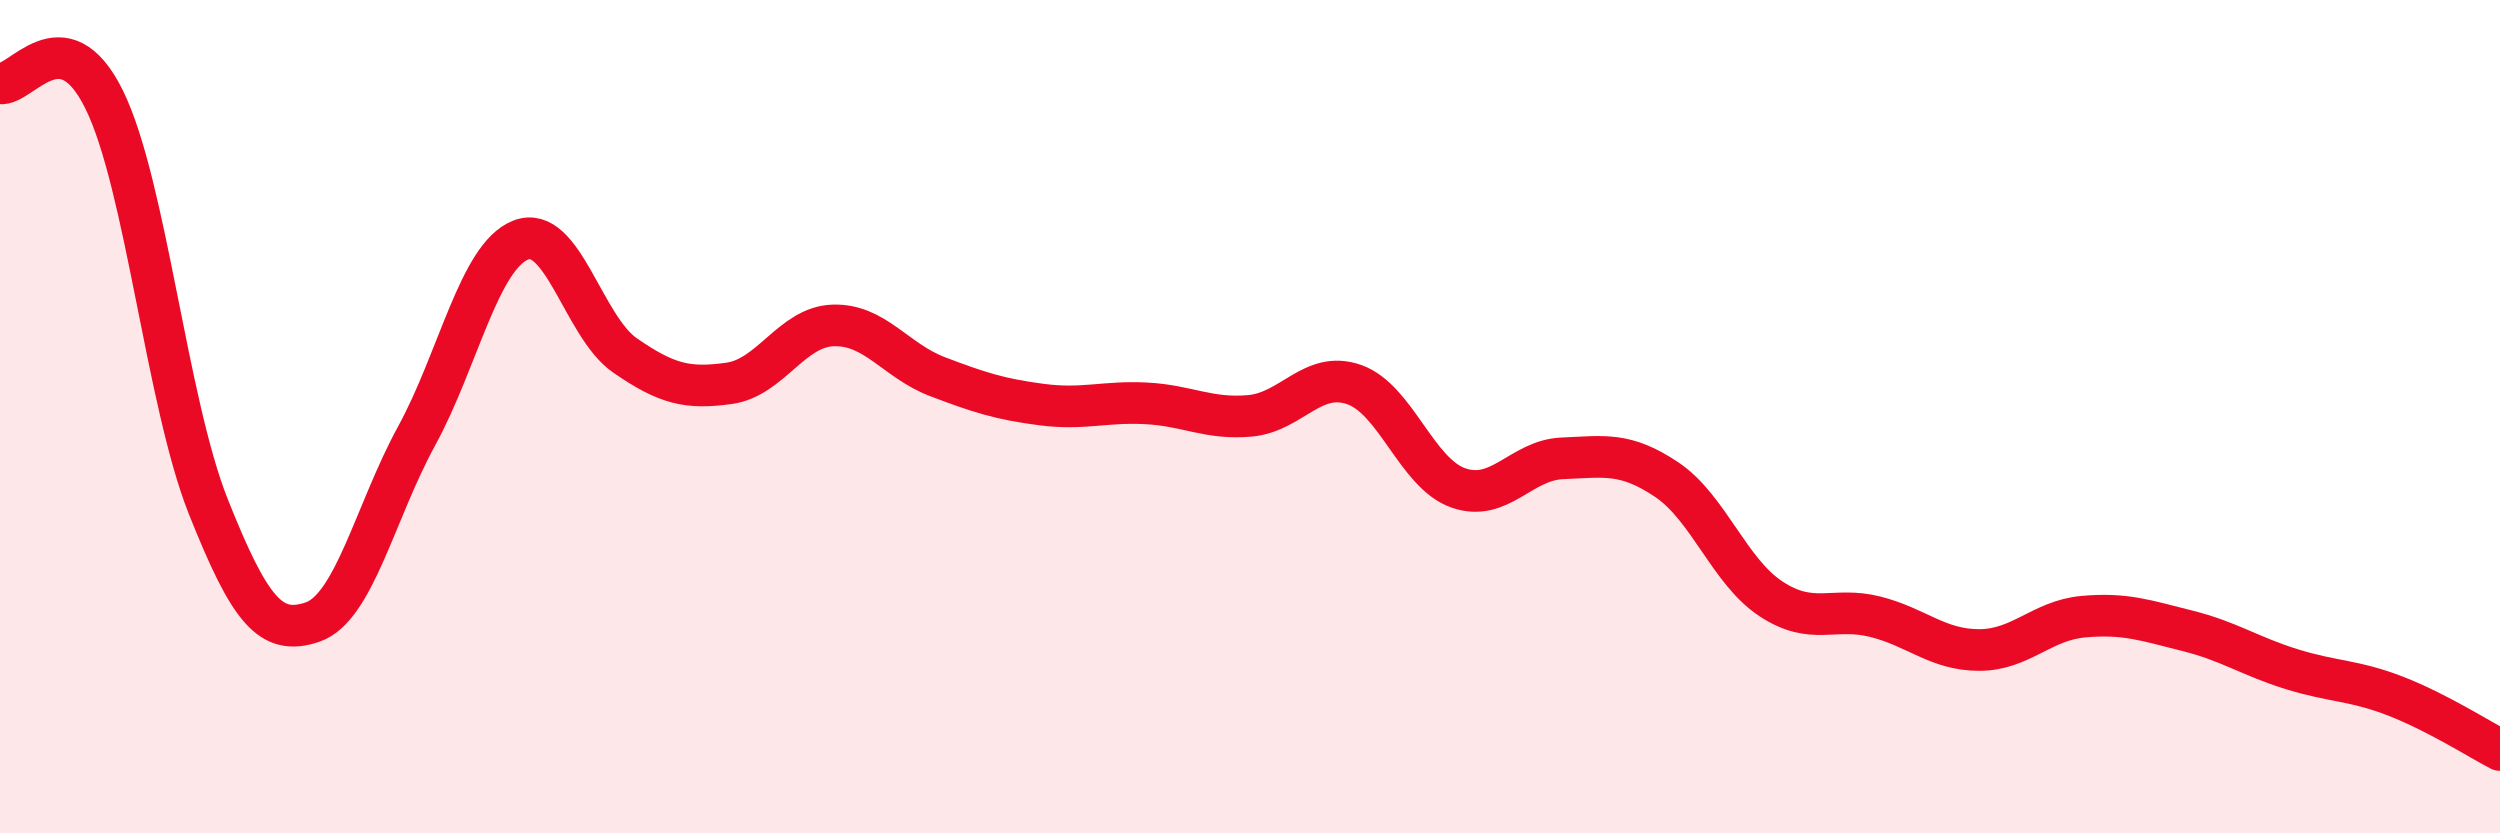 
    <svg width="60" height="20" viewBox="0 0 60 20" xmlns="http://www.w3.org/2000/svg">
      <path
        d="M 0,2 C 0.5,2.08 1.5,0.36 2.5,2.39 C 3.5,4.42 4,9.65 5,12.16 C 6,14.67 6.5,15.27 7.5,14.93 C 8.5,14.59 9,12.29 10,10.46 C 11,8.63 11.5,6.15 12.5,5.76 C 13.5,5.37 14,7.84 15,8.53 C 16,9.22 16.5,9.34 17.5,9.2 C 18.5,9.06 19,7.84 20,7.81 C 21,7.78 21.5,8.66 22.5,9.04 C 23.5,9.42 24,9.58 25,9.71 C 26,9.84 26.5,9.63 27.5,9.68 C 28.5,9.73 29,10.07 30,9.98 C 31,9.89 31.5,8.88 32.5,9.23 C 33.5,9.58 34,11.36 35,11.71 C 36,12.06 36.5,11.04 37.5,11 C 38.5,10.96 39,10.84 40,11.51 C 41,12.18 41.5,13.71 42.5,14.37 C 43.5,15.03 44,14.55 45,14.8 C 46,15.05 46.5,15.6 47.5,15.6 C 48.5,15.6 49,14.89 50,14.8 C 51,14.71 51.5,14.89 52.5,15.14 C 53.5,15.39 54,15.75 55,16.06 C 56,16.37 56.5,16.32 57.5,16.71 C 58.5,17.1 59.5,17.74 60,18L60 20L0 20Z"
        fill="#EB0A25"
        opacity="0.1"
        stroke-linecap="round"
        stroke-linejoin="round"
      />
      <path
        d="M 0,2 C 0.5,2.08 1.5,0.36 2.5,2.39 C 3.5,4.42 4,9.65 5,12.16 C 6,14.67 6.5,15.27 7.5,14.93 C 8.5,14.59 9,12.29 10,10.46 C 11,8.63 11.5,6.15 12.5,5.76 C 13.5,5.37 14,7.84 15,8.53 C 16,9.22 16.5,9.34 17.5,9.2 C 18.5,9.06 19,7.84 20,7.81 C 21,7.78 21.5,8.66 22.5,9.04 C 23.5,9.42 24,9.58 25,9.71 C 26,9.84 26.5,9.63 27.5,9.68 C 28.5,9.73 29,10.07 30,9.98 C 31,9.89 31.5,8.88 32.5,9.23 C 33.5,9.58 34,11.36 35,11.71 C 36,12.06 36.5,11.04 37.5,11 C 38.5,10.96 39,10.84 40,11.51 C 41,12.18 41.5,13.71 42.5,14.37 C 43.5,15.03 44,14.55 45,14.8 C 46,15.05 46.5,15.6 47.5,15.6 C 48.5,15.6 49,14.89 50,14.8 C 51,14.71 51.5,14.89 52.5,15.14 C 53.5,15.39 54,15.75 55,16.06 C 56,16.37 56.5,16.32 57.5,16.71 C 58.5,17.1 59.5,17.74 60,18"
        stroke="#EB0A25"
        stroke-width="1"
        fill="none"
        stroke-linecap="round"
        stroke-linejoin="round"
      />
    </svg>
  